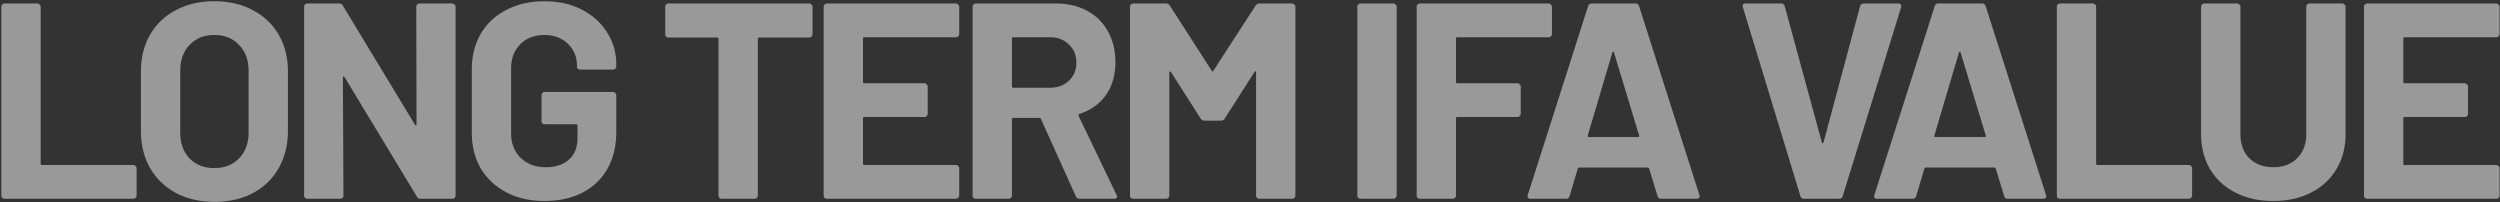 <svg width="1434" height="116" viewBox="0 0 1434 116" fill="none" xmlns="http://www.w3.org/2000/svg"><rect x="0" y="0" width="1434" height="116" fill="#333333" stroke="none"/><path d="M1433.74 19.44c0 .533-.21 1.013-.64 1.44-.32.32-.75.48-1.28.48h-52.48c-.53 0-.8.267-.8.8v24.8c0 .533.27.8.8.8h34.4c.53 0 .96.213 1.28.64.43.32.64.747.64 1.28V65.2c0 .533-.21 1.013-.64 1.44-.32.32-.75.48-1.28.48h-34.4c-.53 0-.8.267-.8.8v25.92c0 .533.27.8.8.8h52.48c.53 0 .96.213 1.28.64.43.32.64.747.64 1.28v15.52c0 .533-.21 1.013-.64 1.44-.32.32-.75.48-1.28.48h-73.92c-.53 0-1.01-.16-1.44-.48a2.341 2.341 0 01-.48-1.44V3.92c0-.533.16-.96.48-1.28.43-.427.91-.64 1.44-.64h73.92c.53 0 .96.213 1.28.64.43.32.64.747.64 1.28v15.52zm-129.75 95.84c-8.21 0-15.46-1.6-21.76-4.8-6.18-3.2-11.04-7.68-14.56-13.44-3.41-5.867-5.12-12.587-5.12-20.16V3.92c0-.533.16-.96.48-1.28.43-.427.91-.64 1.44-.64h18.72c.54 0 .96.213 1.28.64.43.32.64.747.64 1.28v73.12c0 5.653 1.71 10.24 5.12 13.76 3.52 3.413 8.11 5.12 13.76 5.12 5.66 0 10.19-1.707 13.6-5.12 3.52-3.52 5.28-8.107 5.28-13.76V3.92c0-.533.16-.96.48-1.28.43-.427.91-.64 1.44-.64h18.72c.54 0 .96.213 1.28.64.43.32.64.747.64 1.28v72.96c0 7.573-1.76 14.293-5.28 20.16-3.41 5.76-8.26 10.24-14.56 13.44-6.18 3.2-13.38 4.8-21.6 4.8zM1181.71 114c-.53 0-1.01-.16-1.44-.48a2.341 2.341 0 01-.48-1.44V3.92c0-.533.16-.96.48-1.28.43-.427.91-.64 1.44-.64h18.72c.53 0 .96.213 1.28.64.43.32.64.747.64 1.28v89.92c0 .533.27.8.8.8h52.32c.53 0 .96.213 1.28.64.43.32.64.747.64 1.28v15.52c0 .533-.21 1.013-.64 1.44-.32.32-.75.48-1.28.48h-73.76zm-30.06 0c-1.07 0-1.76-.533-2.08-1.6l-4.8-15.68c-.22-.427-.48-.64-.8-.64h-39.36c-.32 0-.59.213-.8.64l-4.64 15.68c-.32 1.067-1.02 1.6-2.08 1.6h-20.32c-.64 0-1.12-.16-1.44-.48-.32-.427-.38-1.013-.16-1.76L1109.73 3.6c.32-1.067 1.01-1.6 2.08-1.6h25.12c1.06 0 1.76.533 2.08 1.6l34.56 108.16c.1.213.16.48.16.8 0 .96-.59 1.44-1.76 1.44h-20.32zm-42.08-36.32c-.11.64.1.96.64.96h28.16c.64 0 .85-.32.64-.96l-14.4-47.52c-.11-.427-.27-.587-.48-.48-.22 0-.38.16-.48.48l-14.08 47.52zm-74.8 36.32c-1.07 0-1.76-.533-2.08-1.6L999.73 4.24l-.16-.64c0-1.067.59-1.6 1.76-1.6h20.16c1.17 0 1.92.533 2.24 1.6l21.28 78.08c.11.32.27.48.48.48.21 0 .37-.16.48-.48l20.96-78.08c.32-1.067 1.07-1.6 2.24-1.6h19.68c.64 0 1.12.213 1.44.64.32.427.37.96.16 1.6l-33.44 108.16c-.32 1.067-1.01 1.6-2.08 1.6h-20.16zm-81.935 0c-1.067 0-1.76-.533-2.08-1.6l-4.8-15.68c-.213-.427-.48-.64-.8-.64h-39.36c-.32 0-.587.213-.8.64l-4.64 15.68c-.32 1.067-1.013 1.6-2.08 1.6h-20.32c-.64 0-1.12-.16-1.44-.48-.32-.427-.373-1.013-.16-1.76L910.915 3.6c.32-1.067 1.013-1.6 2.08-1.6h25.12c1.067 0 1.76.533 2.08 1.6l34.56 108.16c.107.213.16.48.16.8 0 .96-.587 1.44-1.76 1.44h-20.32zm-42.08-36.32c-.107.64.107.96.64.96h28.16c.64 0 .853-.32.64-.96l-14.4-47.52c-.107-.427-.267-.587-.48-.48-.213 0-.373.16-.48.48l-14.08 47.52zm-20.551-58.24c0 .533-.214 1.013-.64 1.44-.32.32-.747.48-1.28.48h-52.32c-.534 0-.8.267-.8.8v24.8c0 .533.266.8.8.8h34.4c.533 0 .96.213 1.28.64.426.32.64.747.64 1.28V65.2c0 .533-.214 1.013-.64 1.44-.32.32-.747.48-1.28.48h-34.4c-.534 0-.8.267-.8.8v44.16c0 .533-.214 1.013-.64 1.44-.32.32-.747.48-1.28.48h-18.72c-.534 0-1.014-.16-1.44-.48a2.341 2.341 0 01-.48-1.44V3.92c0-.533.16-.96.48-1.28.426-.427.906-.64 1.44-.64h73.76c.533 0 .96.213 1.28.64.426.32.64.747.64 1.28v15.52zM780.492 114c-.533 0-1.013-.16-1.44-.48a2.34 2.34 0 01-.479-1.44V3.92c0-.533.159-.96.479-1.28.427-.427.907-.64 1.44-.64h18.721c.533 0 .959.213 1.279.64.427.32.641.747.641 1.28v108.16c0 .533-.214 1.013-.641 1.44-.32.32-.746.48-1.279.48h-18.721zM720.166 3.28c.534-.853 1.28-1.28 2.24-1.28h18.72c.534 0 .96.213 1.28.64.427.32.64.747.64 1.28v108.16c0 .533-.213 1.013-.64 1.44-.32.32-.746.48-1.28.48h-18.72c-.533 0-1.013-.16-1.44-.48a2.341 2.341 0 01-.48-1.44V41.52c0-.427-.106-.64-.32-.64-.213 0-.426.16-.64.48l-16.96 26.56c-.533.853-1.28 1.28-2.24 1.28h-9.44c-.96 0-1.706-.427-2.24-1.28l-16.96-26.56c-.213-.32-.426-.427-.64-.32-.213 0-.32.213-.32.64v70.4c0 .533-.213 1.013-.64 1.44-.32.32-.746.48-1.28.48h-18.72c-.533 0-1.013-.16-1.44-.48a2.341 2.341 0 01-.48-1.44V3.92c0-.533.16-.96.48-1.28.427-.427.907-.64 1.44-.64h18.72c.96 0 1.707.427 2.24 1.28l24 37.28c.32.64.64.64.96 0l24.16-37.28zM619.325 114c-1.067 0-1.813-.48-2.24-1.44l-20-44.32c-.213-.427-.533-.64-.96-.64h-14.88c-.533 0-.8.267-.8.8v43.68c0 .533-.213 1.013-.64 1.44-.32.32-.747.48-1.28.48h-18.72c-.533 0-1.013-.16-1.44-.48a2.341 2.341 0 01-.48-1.44V3.92c0-.533.16-.96.48-1.28.427-.427.907-.64 1.44-.64h45.76c6.827 0 12.8 1.387 17.92 4.16 5.227 2.773 9.227 6.72 12 11.84 2.88 5.12 4.32 11.04 4.32 17.76 0 7.253-1.813 13.493-5.44 18.72-3.627 5.12-8.693 8.747-15.2 10.88-.533.213-.693.587-.48 1.12l21.76 45.28c.213.427.32.747.32.96 0 .853-.587 1.28-1.76 1.28h-19.68zm-38.08-92.64c-.533 0-.8.267-.8.8v27.36c0 .533.267.8.8.8h20.96c4.48 0 8.107-1.333 10.88-4 2.88-2.667 4.32-6.133 4.32-10.4s-1.44-7.733-4.32-10.4c-2.773-2.773-6.4-4.16-10.88-4.16h-20.96zm-31.037-1.92c0 .533-.214 1.013-.64 1.44-.32.32-.747.48-1.281.48h-52.48c-.533 0-.799.267-.799.8v24.8c0 .533.266.8.799.8h34.401c.533 0 .959.213 1.279.64.427.32.641.747.641 1.28V65.2c0 .533-.214 1.013-.641 1.44-.32.32-.746.48-1.279.48h-34.401c-.533 0-.799.267-.799.8v25.92c0 .533.266.8.799.8h52.48c.534 0 .961.213 1.281.64.426.32.64.747.64 1.28v15.52c0 .533-.214 1.013-.64 1.44-.32.32-.747.48-1.281.48h-73.92c-.533 0-1.013-.16-1.44-.48a2.34 2.34 0 01-.479-1.44V3.92c0-.533.159-.96.479-1.28.427-.427.907-.64 1.44-.64h73.92c.534 0 .961.213 1.281.64.426.32.64.747.64 1.28v15.52zM464.134 2c.533 0 .96.213 1.28.64.426.32.64.747.64 1.28V19.6c0 .533-.214 1.013-.64 1.44-.32.32-.747.48-1.28.48h-28.64c-.534 0-.8.267-.8.8v89.76c0 .533-.214 1.013-.64 1.44-.32.32-.747.48-1.28.48h-18.72c-.534 0-1.014-.16-1.44-.48a2.341 2.341 0 01-.48-1.44V22.32c0-.533-.267-.8-.8-.8h-27.84c-.534 0-1.014-.16-1.44-.48a2.34 2.34 0 01-.48-1.44V3.92c0-.533.16-.96.48-1.28.426-.427.906-.64 1.44-.64h80.64zm-151.92 113.28c-8.214 0-15.467-1.653-21.76-4.96-6.294-3.307-11.2-7.893-14.72-13.76-3.414-5.973-5.12-12.853-5.12-20.64V40.08c0-7.787 1.706-14.667 5.12-20.64 3.52-5.973 8.426-10.56 14.72-13.76C296.747 2.373 304 .72 312.214.72c8.106 0 15.253 1.6 21.44 4.8 6.293 3.2 11.146 7.573 14.56 13.12 3.52 5.44 5.28 11.52 5.28 18.24V38c0 .533-.214 1.013-.64 1.44-.32.32-.747.48-1.28.48h-18.72c-.534 0-1.014-.16-1.44-.48a2.34 2.34 0 01-.48-1.44v-.48c0-4.907-1.707-9.013-5.12-12.32-3.414-3.413-7.947-5.12-13.6-5.12-5.76 0-10.4 1.813-13.92 5.44-3.414 3.52-5.12 8.16-5.12 13.92v37.12c0 5.76 1.866 10.453 5.6 14.08 3.733 3.52 8.48 5.28 14.24 5.28 5.546 0 9.973-1.44 13.28-4.32 3.306-2.987 4.96-7.093 4.96-12.32v-7.2c0-.533-.267-.8-.8-.8h-17.92c-.534 0-1.014-.16-1.44-.48a2.34 2.34 0 01-.48-1.44V54.64c0-.533.16-.96.48-1.28.426-.427.906-.64 1.44-.64h39.04c.533 0 .96.213 1.28.64.426.32.64.747.64 1.28v21.12c0 8.107-1.707 15.147-5.12 21.12-3.414 5.973-8.267 10.56-14.56 13.76-6.187 3.093-13.387 4.64-21.6 4.64zM238.768 3.92c0-.533.16-.96.48-1.28.426-.427.906-.64 1.44-.64h18.72c.533 0 .96.213 1.28.64.426.32.64.747.64 1.28v108.16c0 .533-.214 1.013-.64 1.44-.32.32-.747.48-1.28.48h-18.08c-1.067 0-1.814-.427-2.24-1.28l-41.44-68.48c-.214-.32-.427-.427-.64-.32-.214 0-.32.213-.32.64l.32 67.52c0 .533-.214 1.013-.64 1.44-.32.32-.747.48-1.28.48h-18.72c-.534 0-1.014-.16-1.44-.48a2.341 2.341 0 01-.48-1.44V3.92c0-.533.16-.96.48-1.28.426-.427.906-.64 1.44-.64h18.08c1.066 0 1.813.427 2.24 1.28l41.28 68.16c.213.32.426.48.64.48.213-.107.32-.373.32-.8l-.16-67.2zM122.913 115.76c-8.32 0-15.68-1.707-22.08-5.12-6.294-3.413-11.2-8.16-14.72-14.24-3.52-6.187-5.28-13.28-5.28-21.28V40.88c0-7.893 1.76-14.88 5.28-20.96 3.52-6.08 8.426-10.773 14.72-14.08 6.4-3.413 13.76-5.12 22.08-5.12 8.426 0 15.786 1.707 22.08 5.12 6.4 3.307 11.36 8 14.88 14.08 3.52 6.08 5.28 13.067 5.28 20.96v34.24c0 8-1.76 15.093-5.28 21.28-3.52 6.187-8.48 10.987-14.88 14.4-6.294 3.307-13.654 4.96-22.08 4.96zm0-19.36c5.866 0 10.613-1.867 14.24-5.6 3.626-3.733 5.44-8.693 5.44-14.88v-35.2c0-6.187-1.814-11.147-5.44-14.88-3.52-3.84-8.267-5.76-14.24-5.76-5.867 0-10.614 1.92-14.24 5.76-3.52 3.733-5.28 8.693-5.28 14.88v35.2c0 6.187 1.76 11.147 5.28 14.88 3.626 3.733 8.373 5.6 14.24 5.6zM2.68 114a2.34 2.34 0 01-1.44-.48 2.341 2.341 0 01-.48-1.44V3.92c0-.533.16-.96.48-1.28.427-.427.907-.64 1.44-.64H21.4c.533 0 .96.213 1.28.64.427.32.64.747.64 1.28v89.92c0 .533.267.8.8.8h52.32c.533 0 .96.213 1.28.64.427.32.64.747.64 1.28v15.52c0 .533-.213 1.013-.64 1.44-.32.32-.747.48-1.28.48H2.68z" fill="#fff" fill-opacity=".5"/></svg>